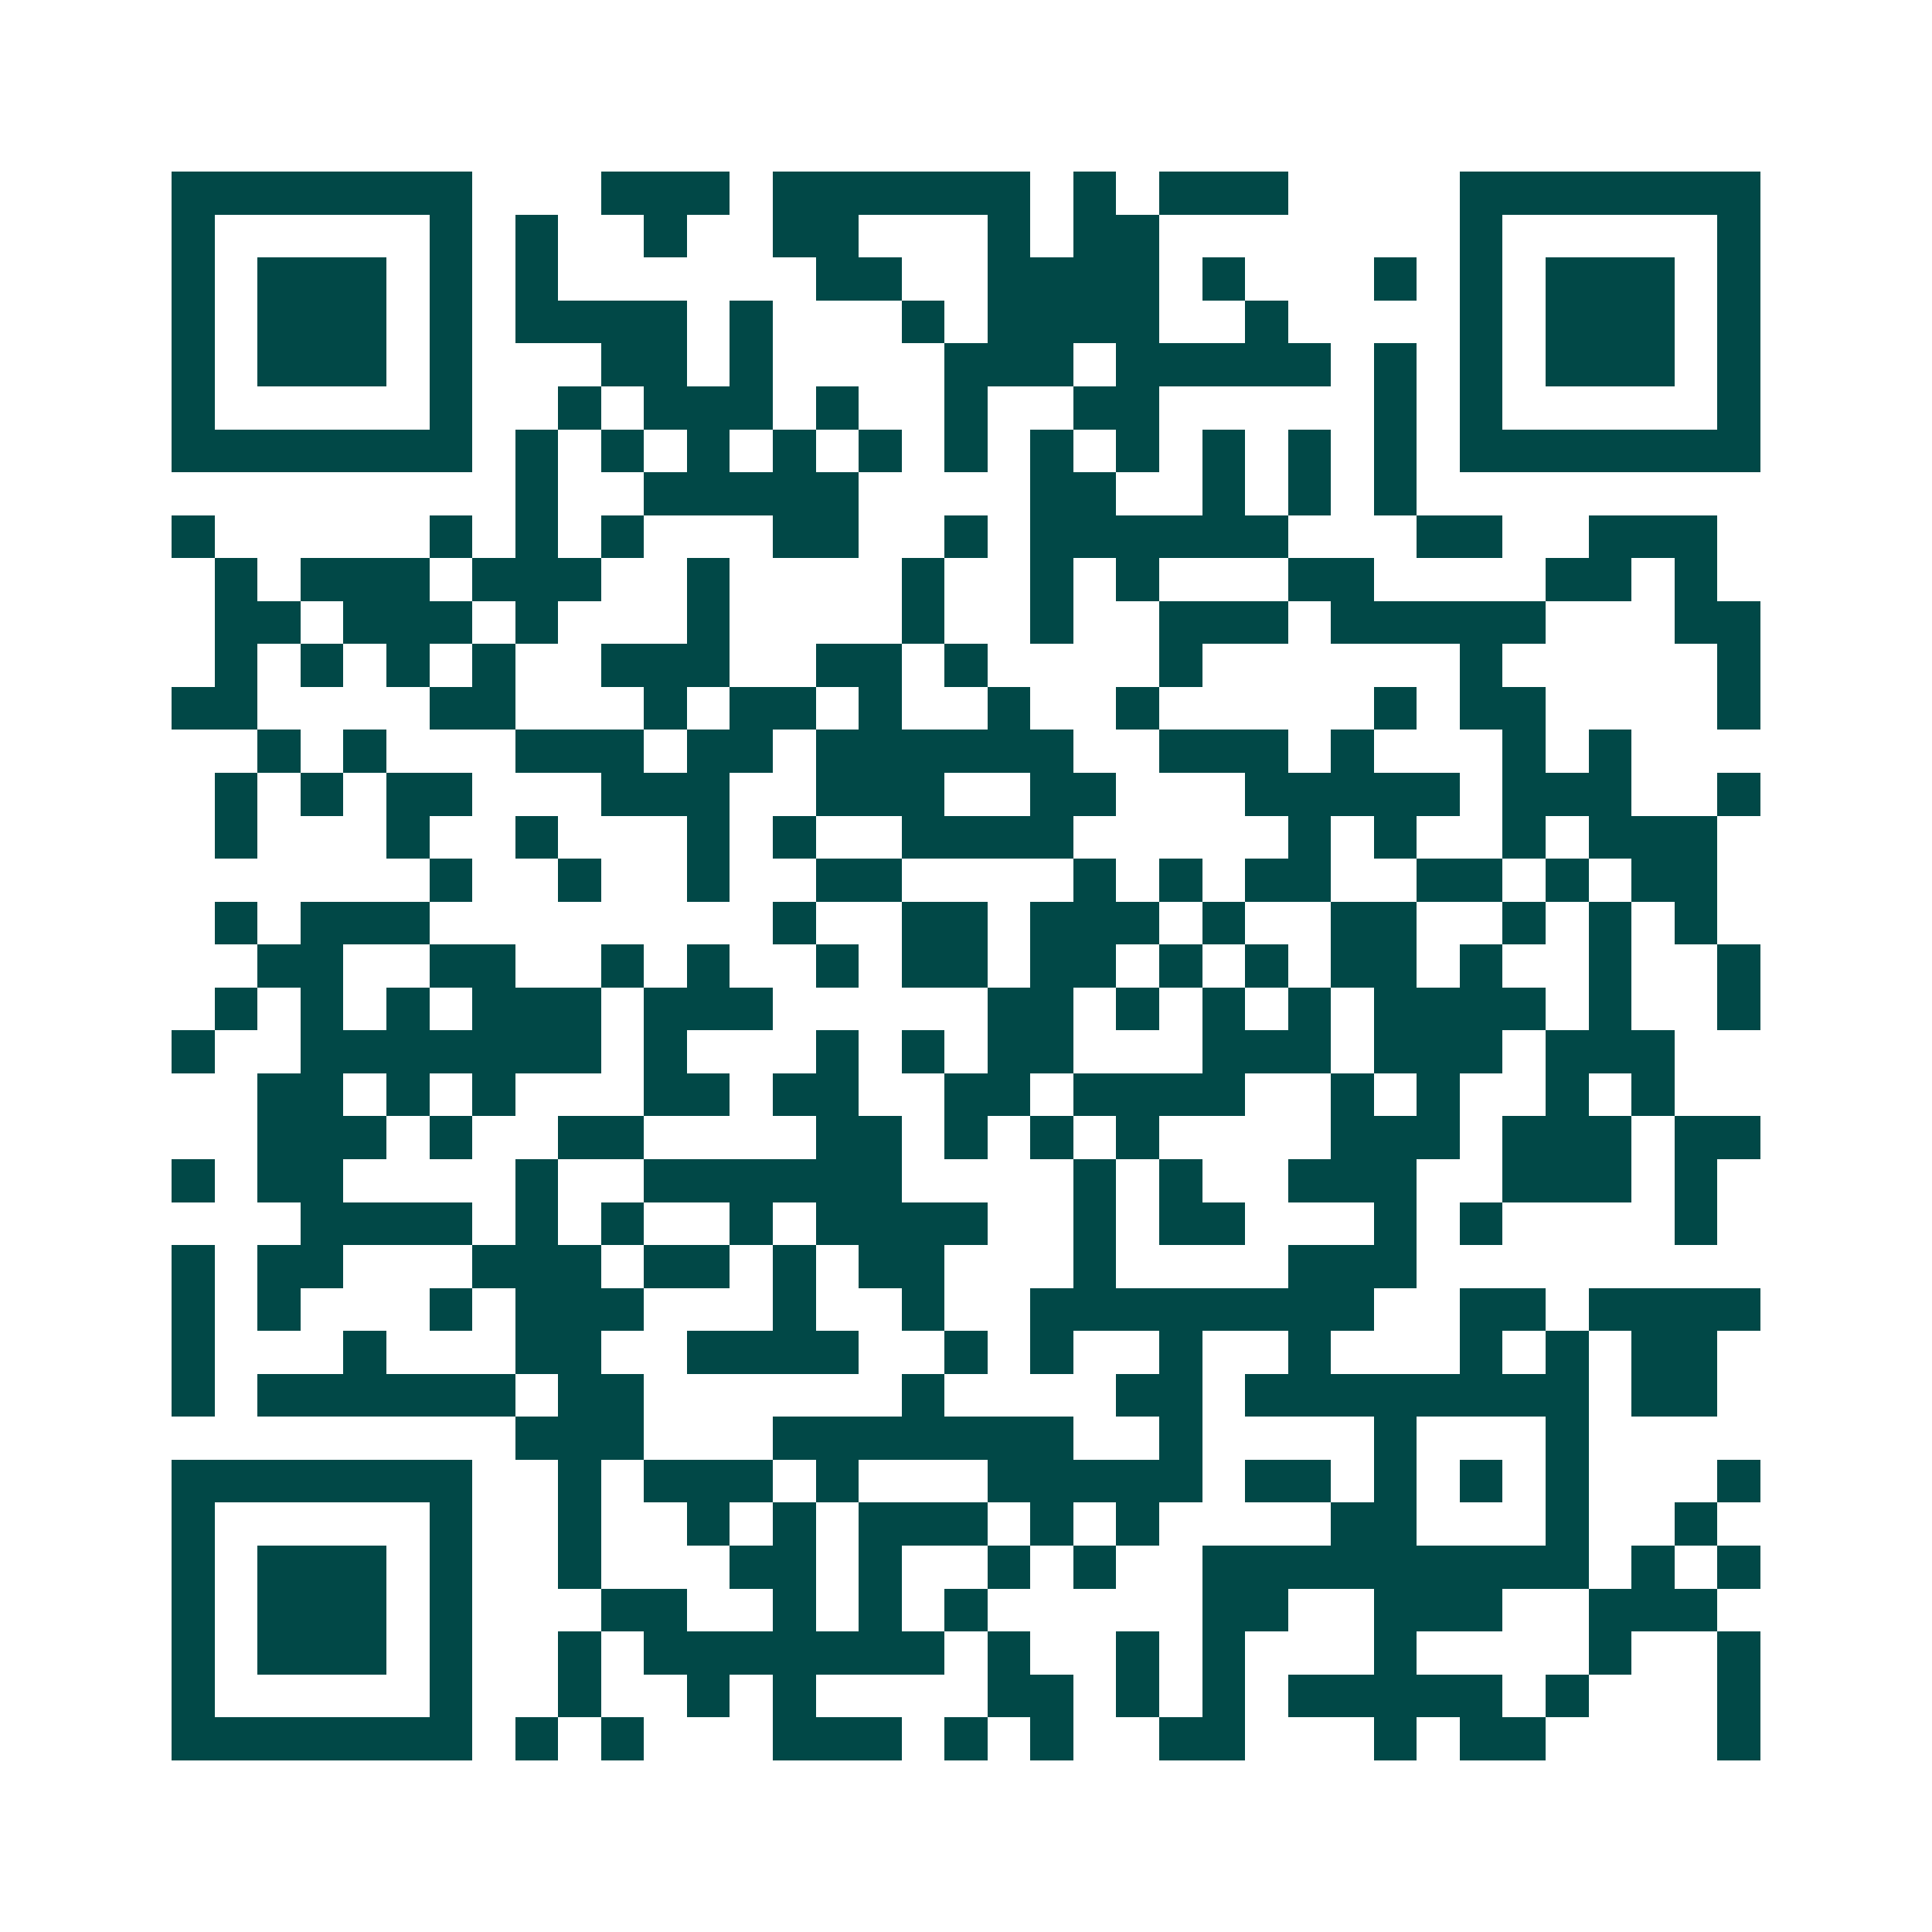 <svg xmlns="http://www.w3.org/2000/svg" width="200" height="200" viewBox="0 0 45 45" shape-rendering="crispEdges"><path fill="#ffffff" d="M0 0h45v45H0z"/><path stroke="#014847" d="M4 4.5h7m3 0h3m1 0h6m1 0h1m1 0h3m4 0h7M4 5.5h1m5 0h1m1 0h1m2 0h1m2 0h2m3 0h1m1 0h2m7 0h1m5 0h1M4 6.5h1m1 0h3m1 0h1m1 0h1m6 0h2m2 0h4m1 0h1m3 0h1m1 0h1m1 0h3m1 0h1M4 7.5h1m1 0h3m1 0h1m1 0h4m1 0h1m3 0h1m1 0h4m2 0h1m4 0h1m1 0h3m1 0h1M4 8.5h1m1 0h3m1 0h1m3 0h2m1 0h1m4 0h3m1 0h5m1 0h1m1 0h1m1 0h3m1 0h1M4 9.5h1m5 0h1m2 0h1m1 0h3m1 0h1m2 0h1m2 0h2m5 0h1m1 0h1m5 0h1M4 10.5h7m1 0h1m1 0h1m1 0h1m1 0h1m1 0h1m1 0h1m1 0h1m1 0h1m1 0h1m1 0h1m1 0h1m1 0h7M12 11.5h1m2 0h5m4 0h2m2 0h1m1 0h1m1 0h1M4 12.5h1m5 0h1m1 0h1m1 0h1m3 0h2m2 0h1m1 0h6m3 0h2m2 0h3M5 13.5h1m1 0h3m1 0h3m2 0h1m4 0h1m2 0h1m1 0h1m3 0h2m4 0h2m1 0h1M5 14.5h2m1 0h3m1 0h1m3 0h1m4 0h1m2 0h1m2 0h3m1 0h5m3 0h2M5 15.5h1m1 0h1m1 0h1m1 0h1m2 0h3m2 0h2m1 0h1m4 0h1m6 0h1m5 0h1M4 16.5h2m4 0h2m3 0h1m1 0h2m1 0h1m2 0h1m2 0h1m5 0h1m1 0h2m4 0h1M6 17.5h1m1 0h1m3 0h3m1 0h2m1 0h6m2 0h3m1 0h1m3 0h1m1 0h1M5 18.5h1m1 0h1m1 0h2m3 0h3m2 0h3m2 0h2m3 0h5m1 0h3m2 0h1M5 19.5h1m3 0h1m2 0h1m3 0h1m1 0h1m2 0h4m5 0h1m1 0h1m2 0h1m1 0h3M10 20.5h1m2 0h1m2 0h1m2 0h2m4 0h1m1 0h1m1 0h2m2 0h2m1 0h1m1 0h2M5 21.5h1m1 0h3m8 0h1m2 0h2m1 0h3m1 0h1m2 0h2m2 0h1m1 0h1m1 0h1M6 22.5h2m2 0h2m2 0h1m1 0h1m2 0h1m1 0h2m1 0h2m1 0h1m1 0h1m1 0h2m1 0h1m2 0h1m2 0h1M5 23.5h1m1 0h1m1 0h1m1 0h3m1 0h3m5 0h2m1 0h1m1 0h1m1 0h1m1 0h4m1 0h1m2 0h1M4 24.5h1m2 0h7m1 0h1m3 0h1m1 0h1m1 0h2m3 0h3m1 0h3m1 0h3M6 25.5h2m1 0h1m1 0h1m3 0h2m1 0h2m2 0h2m1 0h4m2 0h1m1 0h1m2 0h1m1 0h1M6 26.5h3m1 0h1m2 0h2m4 0h2m1 0h1m1 0h1m1 0h1m4 0h3m1 0h3m1 0h2M4 27.5h1m1 0h2m4 0h1m2 0h6m4 0h1m1 0h1m2 0h3m2 0h3m1 0h1M7 28.5h4m1 0h1m1 0h1m2 0h1m1 0h4m2 0h1m1 0h2m3 0h1m1 0h1m4 0h1M4 29.5h1m1 0h2m3 0h3m1 0h2m1 0h1m1 0h2m3 0h1m4 0h3M4 30.5h1m1 0h1m3 0h1m1 0h3m3 0h1m2 0h1m2 0h8m2 0h2m1 0h4M4 31.5h1m3 0h1m3 0h2m2 0h4m2 0h1m1 0h1m2 0h1m2 0h1m3 0h1m1 0h1m1 0h2M4 32.5h1m1 0h6m1 0h2m6 0h1m4 0h2m1 0h8m1 0h2M12 33.5h3m3 0h7m2 0h1m4 0h1m3 0h1M4 34.5h7m2 0h1m1 0h3m1 0h1m3 0h5m1 0h2m1 0h1m1 0h1m1 0h1m3 0h1M4 35.5h1m5 0h1m2 0h1m2 0h1m1 0h1m1 0h3m1 0h1m1 0h1m4 0h2m3 0h1m2 0h1M4 36.5h1m1 0h3m1 0h1m2 0h1m3 0h2m1 0h1m2 0h1m1 0h1m2 0h9m1 0h1m1 0h1M4 37.5h1m1 0h3m1 0h1m3 0h2m2 0h1m1 0h1m1 0h1m5 0h2m2 0h3m2 0h3M4 38.5h1m1 0h3m1 0h1m2 0h1m1 0h7m1 0h1m2 0h1m1 0h1m3 0h1m4 0h1m2 0h1M4 39.5h1m5 0h1m2 0h1m2 0h1m1 0h1m4 0h2m1 0h1m1 0h1m1 0h5m1 0h1m3 0h1M4 40.5h7m1 0h1m1 0h1m3 0h3m1 0h1m1 0h1m2 0h2m3 0h1m1 0h2m4 0h1"/></svg>
